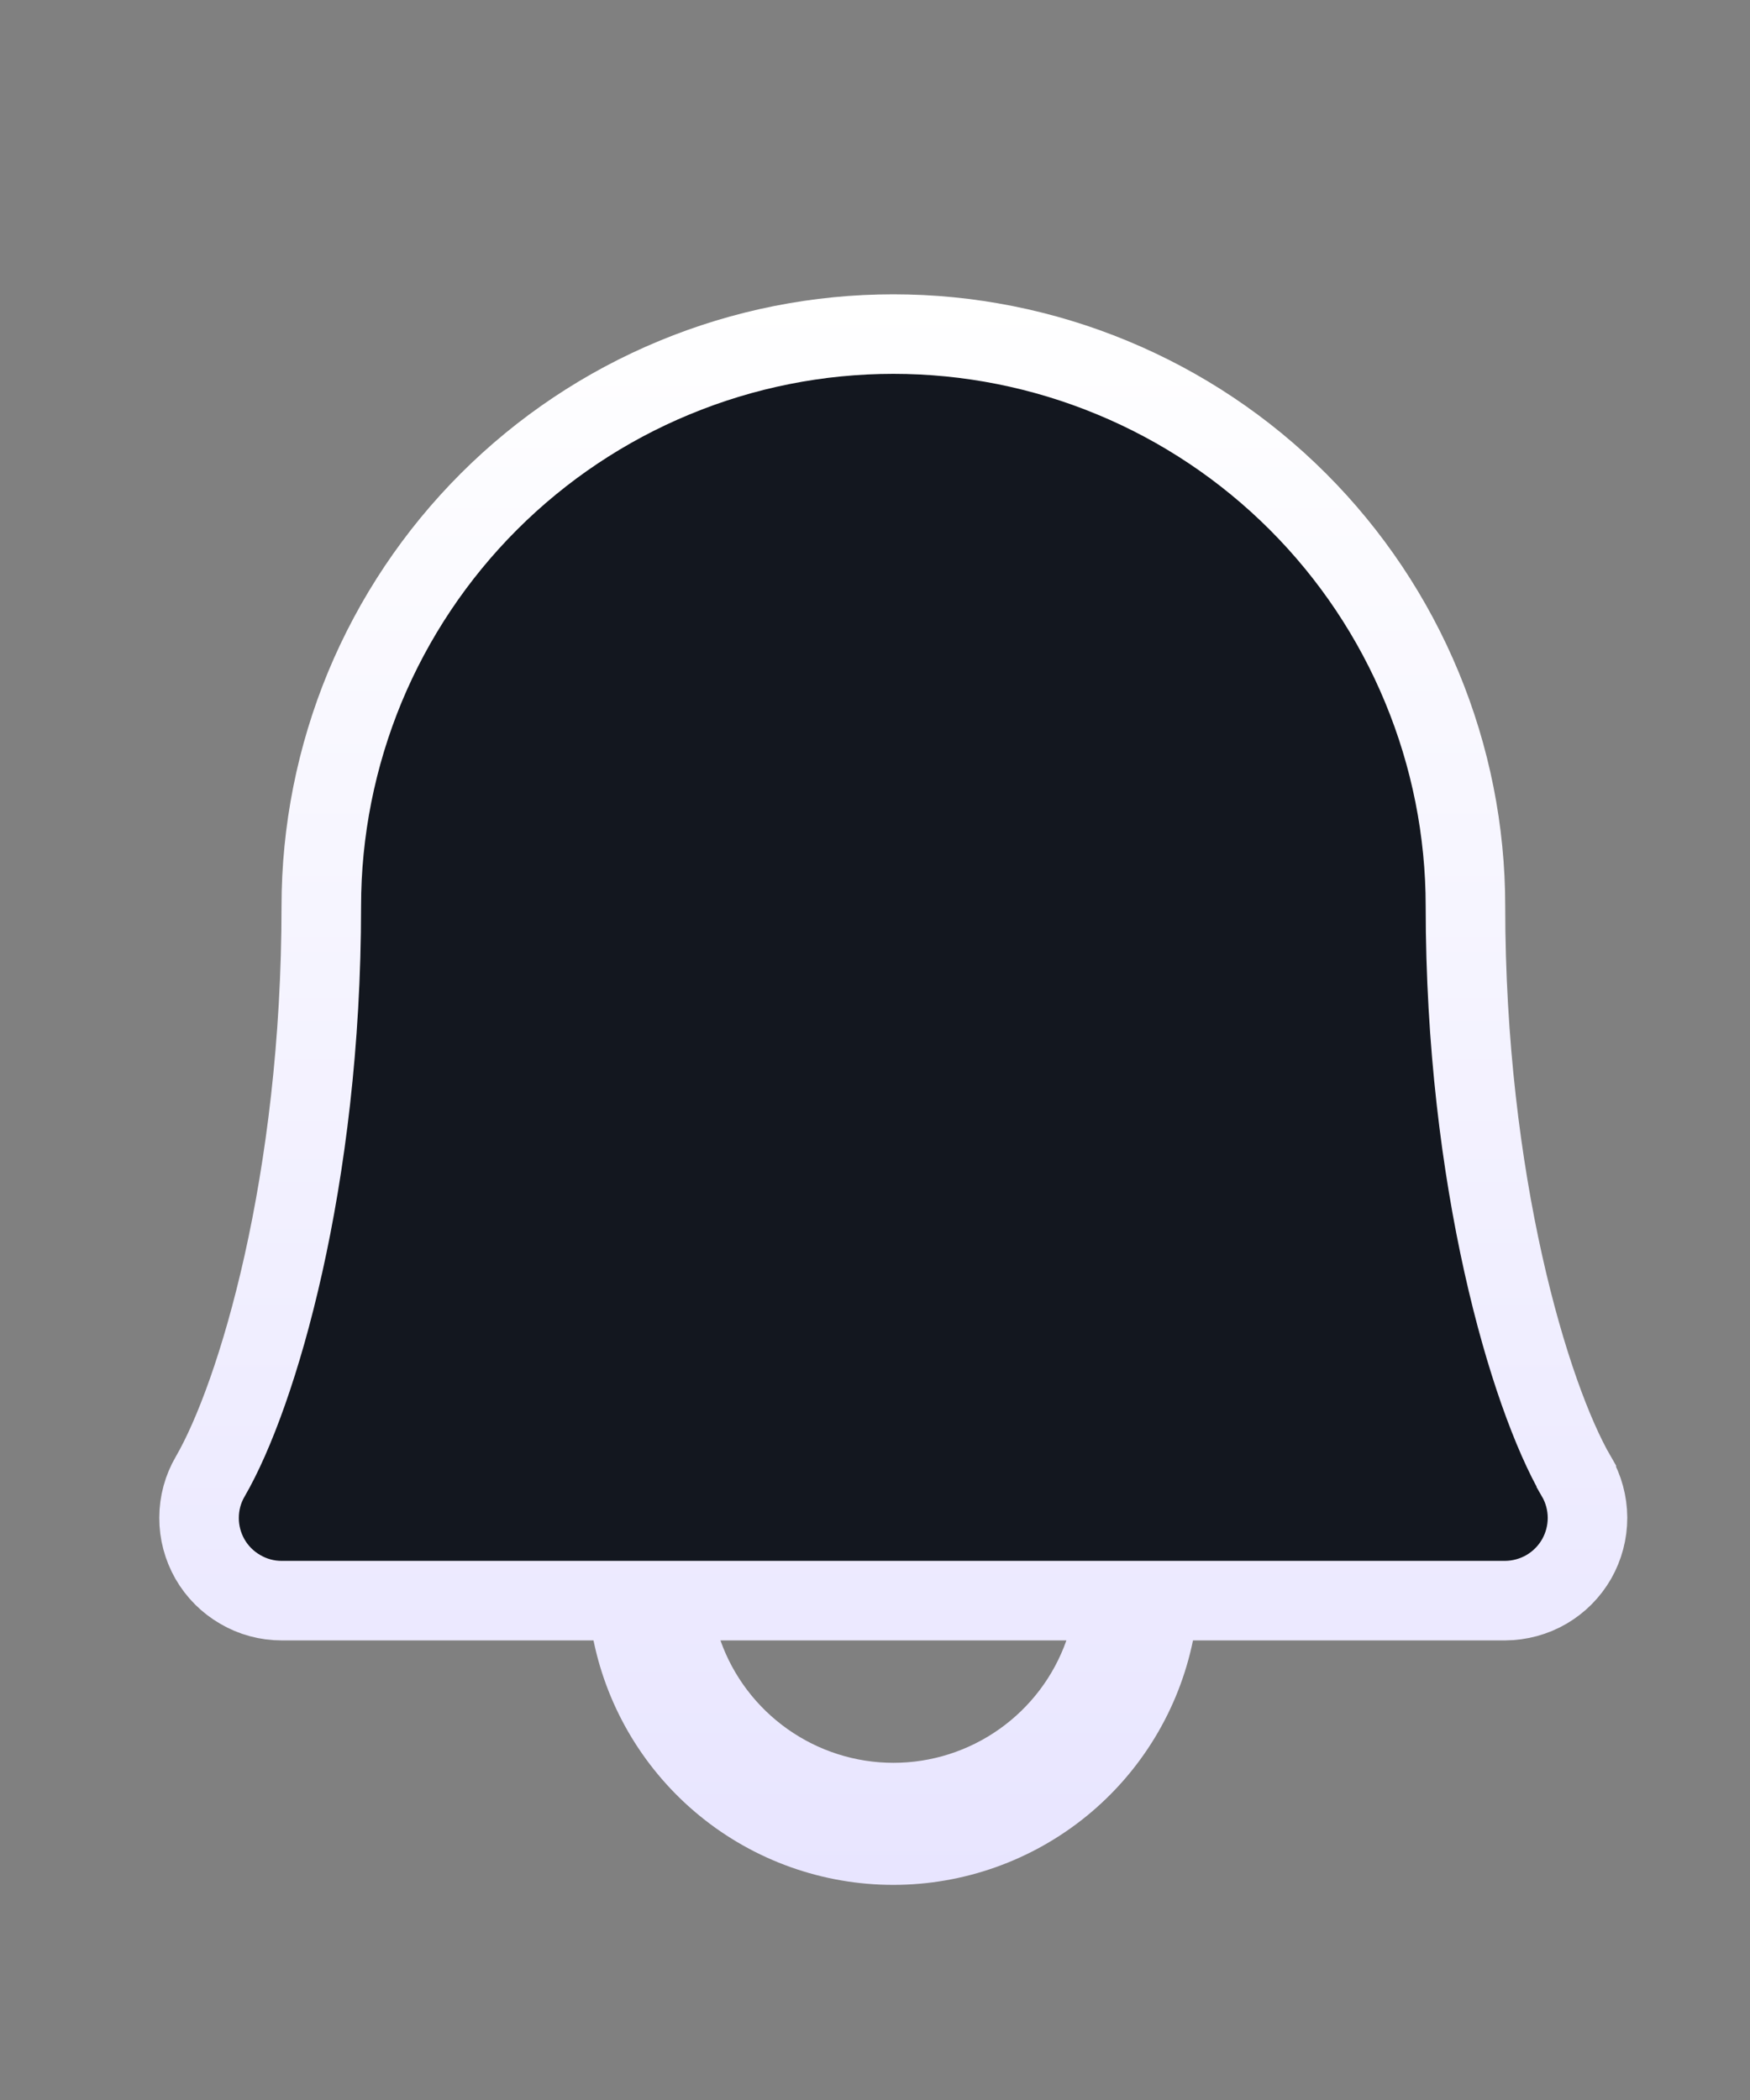 <svg width="20" height="24" viewBox="0 0 20 24" fill="none" xmlns="http://www.w3.org/2000/svg">
<rect x="0" y="0" width="20" height="24" fill="#808080" stroke="none"/>
<path d="M18.015 16.873C18.098 17.016 18.142 17.179 18.143 17.345C18.143 17.511 18.1 17.674 18.018 17.818C17.935 17.962 17.817 18.081 17.673 18.165C17.53 18.248 17.367 18.292 17.201 18.293H13.264L13.189 18.656C13.048 19.343 12.675 19.959 12.132 20.402C11.588 20.845 10.909 21.087 10.209 21.087C9.508 21.087 8.829 20.845 8.286 20.402C7.743 19.959 7.369 19.343 7.228 18.656L7.154 18.293H3.218C3.052 18.293 2.889 18.249 2.746 18.165C2.602 18.082 2.483 17.963 2.4 17.819C2.318 17.675 2.274 17.512 2.275 17.346C2.275 17.18 2.319 17.017 2.403 16.874C2.941 15.946 3.672 13.495 3.672 10.356C3.672 9.498 3.841 8.648 4.169 7.854C4.498 7.061 4.98 6.34 5.587 5.733C6.194 5.126 6.915 4.644 7.708 4.316C8.501 3.987 9.351 3.818 10.21 3.818C11.069 3.818 11.919 3.987 12.712 4.316C13.505 4.644 14.226 5.126 14.833 5.733C15.44 6.34 15.922 7.061 16.25 7.854C16.579 8.648 16.748 9.498 16.748 10.356C16.748 13.495 17.478 15.945 18.015 16.872L18.015 16.873ZM8.233 18.293H7.591L7.805 18.899C7.981 19.397 8.307 19.827 8.738 20.132C9.169 20.437 9.683 20.601 10.211 20.601C10.739 20.601 11.253 20.437 11.684 20.132C12.115 19.827 12.44 19.397 12.616 18.899L12.831 18.293H8.233Z" fill="#13171F" stroke="url(#paint0_linear_4004_582)" stroke-width="0.909"/>
<defs>
<linearGradient id="paint0_linear_4004_582" x1="10.208" y1="3.364" x2="10.208" y2="21.546" gradientUnits="userSpaceOnUse">
<stop stop-color="white"/>
<stop offset="1" stop-color="#E8E5FF"/>
</linearGradient>
</defs>
</svg>
